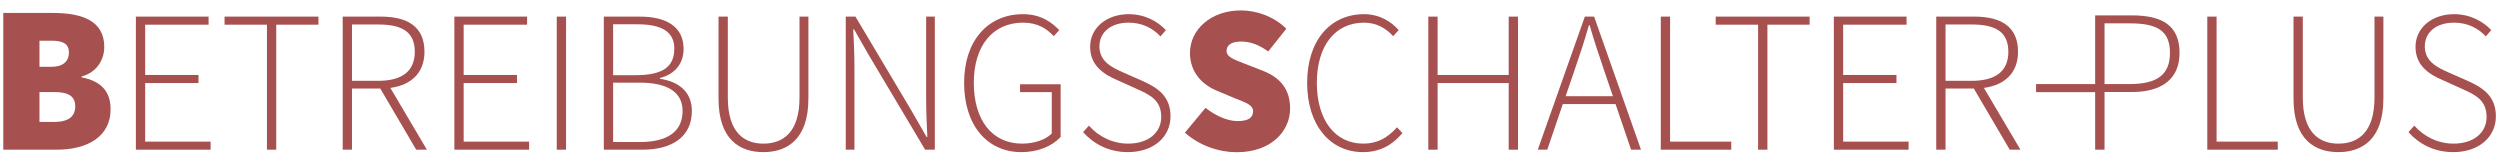 <?xml version="1.0" encoding="UTF-8"?>
<!-- Generator: Adobe Illustrator 14.0.0, SVG Export Plug-In . SVG Version: 6.00 Build 43363)  -->
<svg xmlns="http://www.w3.org/2000/svg" xmlns:xlink="http://www.w3.org/1999/xlink" version="1.1" id="Ebene_1" x="0px" y="0px" width="575px" height="37px" viewBox="0 0 380.25 22.701" xml:space="preserve">
<g>
	<path fill="#A6504F" d="M0.5,21.885h8.128c4.48,0,8.192-1.856,8.192-6.145c0-2.752-1.472-4.288-4.416-4.864v-0.128   c2.432-0.64,3.456-2.688,3.456-4.48c0-4.096-3.52-5.184-7.872-5.184H0.5V21.885L0.5,21.885z M6.004,9.277V5.309H7.86   c1.792,0,2.624,0.512,2.624,1.792c0,1.28-0.832,2.176-2.624,2.176H6.004L6.004,9.277z M6.004,17.661v-4.544h2.24   c2.176,0,3.2,0.64,3.2,2.176s-1.024,2.368-3.2,2.368H6.004L6.004,17.661z"></path>
	<polygon fill="#A6504F" points="20.667,21.885 32.033,21.885 32.033,20.656 22.08,20.656 22.08,11.748 30.19,11.748 30.19,10.519    22.08,10.519 22.08,2.871 31.726,2.871 31.726,1.642 20.667,1.642 20.667,21.885  "></polygon>
	<polygon fill="#A6504F" points="40.603,21.885 42.016,21.885 42.016,2.871 48.436,2.871 48.436,1.642 34.153,1.642 34.153,2.871    40.603,2.871 40.603,21.885  "></polygon>
	<path fill="#A6504F" d="M53.536,11.41V2.84h3.993c3.594,0,5.56,1.106,5.56,4.147c0,2.979-1.966,4.423-5.56,4.423H53.536   L53.536,11.41z M64.932,21.885l-5.56-9.4c3.164-0.43,5.191-2.273,5.191-5.498c0-3.871-2.642-5.345-6.666-5.345h-5.774v20.243h1.413   v-9.308h4.3l5.468,9.308H64.932L64.932,21.885z"></path>
	<polygon fill="#A6504F" points="69.109,21.885 80.475,21.885 80.475,20.656 70.522,20.656 70.522,11.748 78.632,11.748    78.632,10.519 70.522,10.519 70.522,2.871 80.168,2.871 80.168,1.642 69.109,1.642 69.109,21.885  "></polygon>
	<polygon fill="#A6504F" points="84.683,21.885 86.096,21.885 86.096,1.642 84.683,1.642 84.683,21.885  "></polygon>
	<path fill="#A6504F" d="M91.841,21.885h5.867c4.577,0,7.526-1.997,7.526-5.898c0-2.795-1.874-4.454-4.854-4.884V10.98   c2.396-0.614,3.594-2.304,3.594-4.423c0-3.379-2.611-4.915-6.666-4.915h-5.467V21.885L91.841,21.885z M93.254,10.55V2.809h3.655   c3.717,0,5.652,1.106,5.652,3.717c0,2.673-1.659,4.024-5.836,4.024H93.254L93.254,10.55z M93.254,20.718v-9.031h4.085   c4.116,0,6.482,1.413,6.482,4.3c0,3.256-2.458,4.731-6.482,4.731H93.254L93.254,20.718z"></path>
	<path fill="#A6504F" d="M109.288,14.113c0,6.328,3.318,8.141,6.82,8.141c3.471,0,6.85-1.812,6.85-8.141V1.642h-1.352v12.317   c0,5.375-2.58,7.003-5.498,7.003c-2.857,0-5.407-1.628-5.407-7.003V1.642h-1.413V14.113L109.288,14.113z"></path>
	<path fill="#A6504F" d="M128.641,21.885h1.32V9.321c0-1.966-0.092-3.809-0.184-5.744h0.123l2.304,4.024l8.509,14.284h1.474V1.642   h-1.321v12.41c0,1.966,0.092,3.932,0.185,5.897h-0.123l-2.304-4.023l-8.509-14.284h-1.474V21.885L128.641,21.885z"></path>
	<path fill="#A6504F" d="M146.641,11.716c0,6.451,3.502,10.537,8.693,10.537c2.642,0,4.731-0.952,5.99-2.304v-8.019h-6.174v1.198   h4.823v6.299c-0.983,0.982-2.703,1.535-4.516,1.535c-4.607,0-7.341-3.624-7.341-9.247c0-5.621,2.856-9.152,7.495-9.152   c2.211,0,3.624,0.921,4.669,2.058l0.829-0.922c-1.075-1.136-2.764-2.427-5.498-2.427C150.266,1.273,146.641,5.297,146.641,11.716   L146.641,11.716z"></path>
	<path fill="#A6504F" d="M164.734,19.212c1.597,1.781,3.87,3.041,6.819,3.041c3.932,0,6.482-2.335,6.482-5.437   c0-3.104-1.997-4.362-4.239-5.376l-3.072-1.352c-1.475-0.675-3.502-1.566-3.502-3.901c0-2.211,1.782-3.624,4.454-3.624   c2.028,0,3.656,0.829,4.823,2.088l0.829-0.952c-1.228-1.321-3.194-2.427-5.652-2.427c-3.348,0-5.867,2.058-5.867,4.977   c0,3.01,2.335,4.269,4.086,5.037l3.071,1.383c1.997,0.891,3.656,1.721,3.656,4.239c0,2.396-1.966,4.054-5.038,4.054   c-2.365,0-4.485-1.074-5.959-2.732L164.734,19.212L164.734,19.212z"></path>
	<path fill="#A6504F" d="M180.226,19.292c2.24,2.017,5.248,2.977,7.872,2.977c5.183,0,8.128-3.136,8.128-6.656   c0-2.88-1.473-4.672-4.064-5.696l-2.528-0.992c-1.888-0.736-3.072-1.088-3.072-2.08c0-0.928,0.832-1.408,2.176-1.408   c1.536,0,2.752,0.512,4.161,1.504l2.752-3.456c-1.92-1.888-4.545-2.784-6.913-2.784c-4.544,0-7.744,2.912-7.744,6.464   c0,3.008,1.952,4.896,4.192,5.792l2.592,1.088c1.76,0.704,2.816,1.024,2.816,2.017c0,0.928-0.704,1.472-2.368,1.472   c-1.536,0-3.392-0.832-4.864-2.016L180.226,19.292L180.226,19.292z"></path>
	<path fill="#A6504F" d="M198.816,11.716c0,6.451,3.502,10.537,8.479,10.537c2.641,0,4.484-1.105,6.02-2.888l-0.828-0.891   c-1.475,1.659-3.041,2.487-5.131,2.487c-4.33,0-7.064-3.624-7.064-9.246c0-5.621,2.766-9.152,7.188-9.152   c1.844,0,3.318,0.829,4.424,2.058l0.83-0.922c-1.076-1.259-2.889-2.427-5.254-2.427C202.318,1.273,198.816,5.297,198.816,11.716   L198.816,11.716z"></path>
	<polygon fill="#A6504F" points="217.246,21.885 218.66,21.885 218.66,11.748 229.473,11.748 229.473,21.885 230.887,21.885    230.887,1.642 229.473,1.642 229.473,10.519 218.66,10.519 218.66,1.642 217.246,1.642 217.246,21.885  "></polygon>
	<path fill="#A6504F" d="M238.135,13.745l1.291-3.779c0.83-2.395,1.535-4.515,2.242-7.003h0.123   c0.705,2.488,1.443,4.608,2.242,7.003l1.289,3.779H238.135L238.135,13.745z M248.088,21.885h1.506l-7.127-20.243h-1.412   l-7.158,20.243h1.443l2.365-6.942h8.018L248.088,21.885L248.088,21.885z"></path>
	<polygon fill="#A6504F" points="252.604,21.885 263.324,21.885 263.324,20.656 254.018,20.656 254.018,1.642 252.604,1.642    252.604,21.885  "></polygon>
	<polygon fill="#A6504F" points="267.408,21.885 268.822,21.885 268.822,2.871 275.242,2.871 275.242,1.642 260.959,1.642    260.959,2.871 267.408,2.871 267.408,21.885  "></polygon>
	<polygon fill="#A6504F" points="278.93,21.885 290.295,21.885 290.295,20.656 280.342,20.656 280.342,11.748 288.451,11.748    288.451,10.519 280.342,10.519 280.342,2.871 289.986,2.871 289.986,1.642 278.93,1.642 278.93,21.885  "></polygon>
	<path fill="#A6504F" d="M295.916,11.41V2.84h3.992c3.596,0,5.561,1.106,5.561,4.147c0,2.979-1.965,4.423-5.561,4.423H295.916   L295.916,11.41z M307.312,21.885l-5.561-9.4c3.164-0.43,5.191-2.273,5.191-5.498c0-3.871-2.641-5.345-6.666-5.345h-5.773v20.243   h1.412v-9.308h4.301l5.467,9.308H307.312L307.312,21.885z"></path>
	<path fill="#A6504F" d="M318.674,21.885h1.426v-8.773h4.154c4.525,0,7.254-1.953,7.254-5.952c0-4.216-2.697-5.704-7.254-5.704   h-5.58V21.885L318.674,21.885z M320.1,11.903V2.665h3.781c4.154,0,6.17,1.054,6.17,4.495c0,3.348-1.984,4.743-6.17,4.743H320.1   L320.1,11.903z"></path>
	<polygon fill="#A6504F" points="335.729,21.885 346.447,21.885 346.447,20.656 337.141,20.656 337.141,1.642 335.729,1.642    335.729,21.885  "></polygon>
	<path fill="#A6504F" d="M348.844,14.113c0,6.328,3.318,8.141,6.82,8.141c3.471,0,6.85-1.812,6.85-8.141V1.642h-1.352v12.317   c0,5.375-2.58,7.003-5.498,7.003c-2.857,0-5.406-1.628-5.406-7.003V1.642h-1.414V14.113L348.844,14.113z"></path>
	<path fill="#A6504F" d="M366.322,19.212c1.598,1.781,3.871,3.041,6.82,3.041c3.932,0,6.482-2.335,6.482-5.437   c0-3.104-1.998-4.362-4.24-5.376l-3.072-1.352c-1.475-0.675-3.502-1.566-3.502-3.901c0-2.211,1.781-3.624,4.455-3.624   c2.027,0,3.654,0.829,4.822,2.088l0.83-0.952c-1.23-1.321-3.195-2.427-5.652-2.427c-3.348,0-5.867,2.058-5.867,4.977   c0,3.01,2.334,4.269,4.084,5.037l3.072,1.383c1.998,0.891,3.656,1.721,3.656,4.239c0,2.396-1.967,4.054-5.037,4.054   c-2.365,0-4.486-1.074-5.959-2.732L366.322,19.212L366.322,19.212z"></path>
	<polygon fill-rule="evenodd" clip-rule="evenodd" fill="#A6504F" points="319.281,11.905 309.688,11.905 309.688,13.133    319.281,13.133 319.281,11.905  "></polygon>
</g>
</svg>
